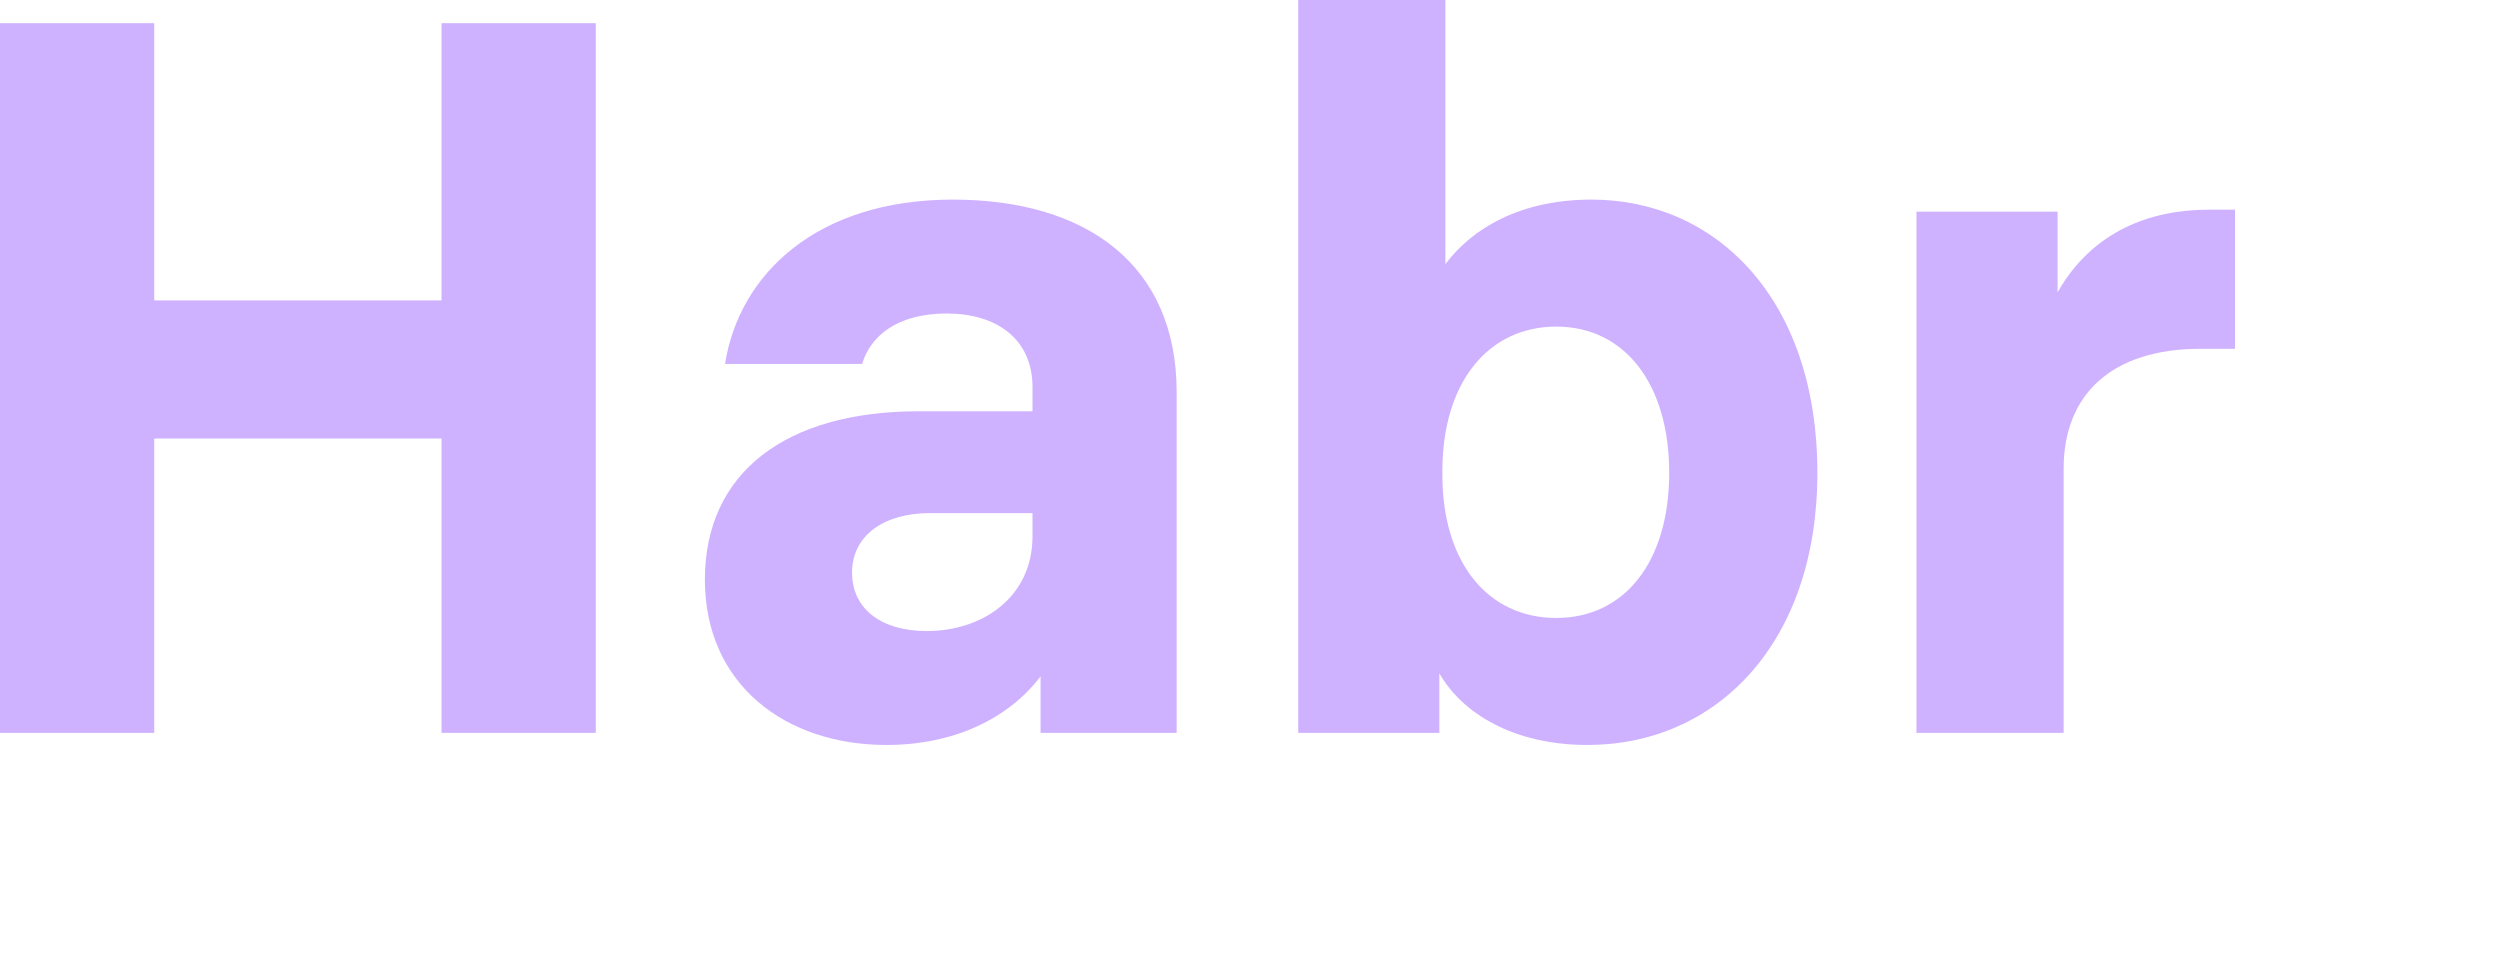 <svg width="62" height="24" viewBox="0 0 62 24" xmlns="http://www.w3.org/2000/svg">
  <path fill="#CFB2FF" d="M10.95 0.575V7.45H3.825V0.575H0V18.175H3.825V10.875H10.95V18.175H14.775V0.575H10.95Z"></path>
  <path fill="#CFB2FF" d="M23.631 4.95C20.256 4.95 18.331 6.8 17.981 9.025H21.381C21.581 8.35 22.231 7.775 23.481 7.775C24.706 7.775 25.606 8.4 25.606 9.6V10.2H22.781C19.481 10.2 17.481 11.725 17.481 14.375C17.481 16.975 19.481 18.475 21.981 18.475C23.656 18.475 25.006 17.825 25.806 16.775V18.175H29.181V9.725C29.181 6.575 26.956 4.95 23.631 4.95ZM22.981 15.65C21.856 15.65 21.131 15.1 21.131 14.2C21.131 13.275 21.931 12.725 23.056 12.725H25.606V13.3C25.606 14.8 24.381 15.65 22.981 15.65Z"></path>
  <path fill="#CFB2FF" d="M39.471 4.95C37.721 4.95 36.521 5.65 35.846 6.55V0H32.196V18.175H35.696V16.7C36.271 17.7 37.546 18.475 39.371 18.475C42.546 18.475 45.071 15.975 45.071 11.725C45.071 7.4 42.546 4.95 39.471 4.95ZM38.596 15.325C36.896 15.325 35.771 13.95 35.771 11.775V11.675C35.771 9.5 36.896 8.1 38.596 8.1C40.296 8.1 41.396 9.525 41.396 11.725C41.396 13.925 40.296 15.325 38.596 15.325Z"></path>
  <path fill="#CFB2FF" d="M54.778 5.2C53.303 5.2 51.878 5.75 51.028 7.25V5.25H47.528V18.175H51.178V11.625C51.178 9.775 52.378 8.65 54.578 8.65H55.428V5.2H54.778Z"></path>
</svg>
